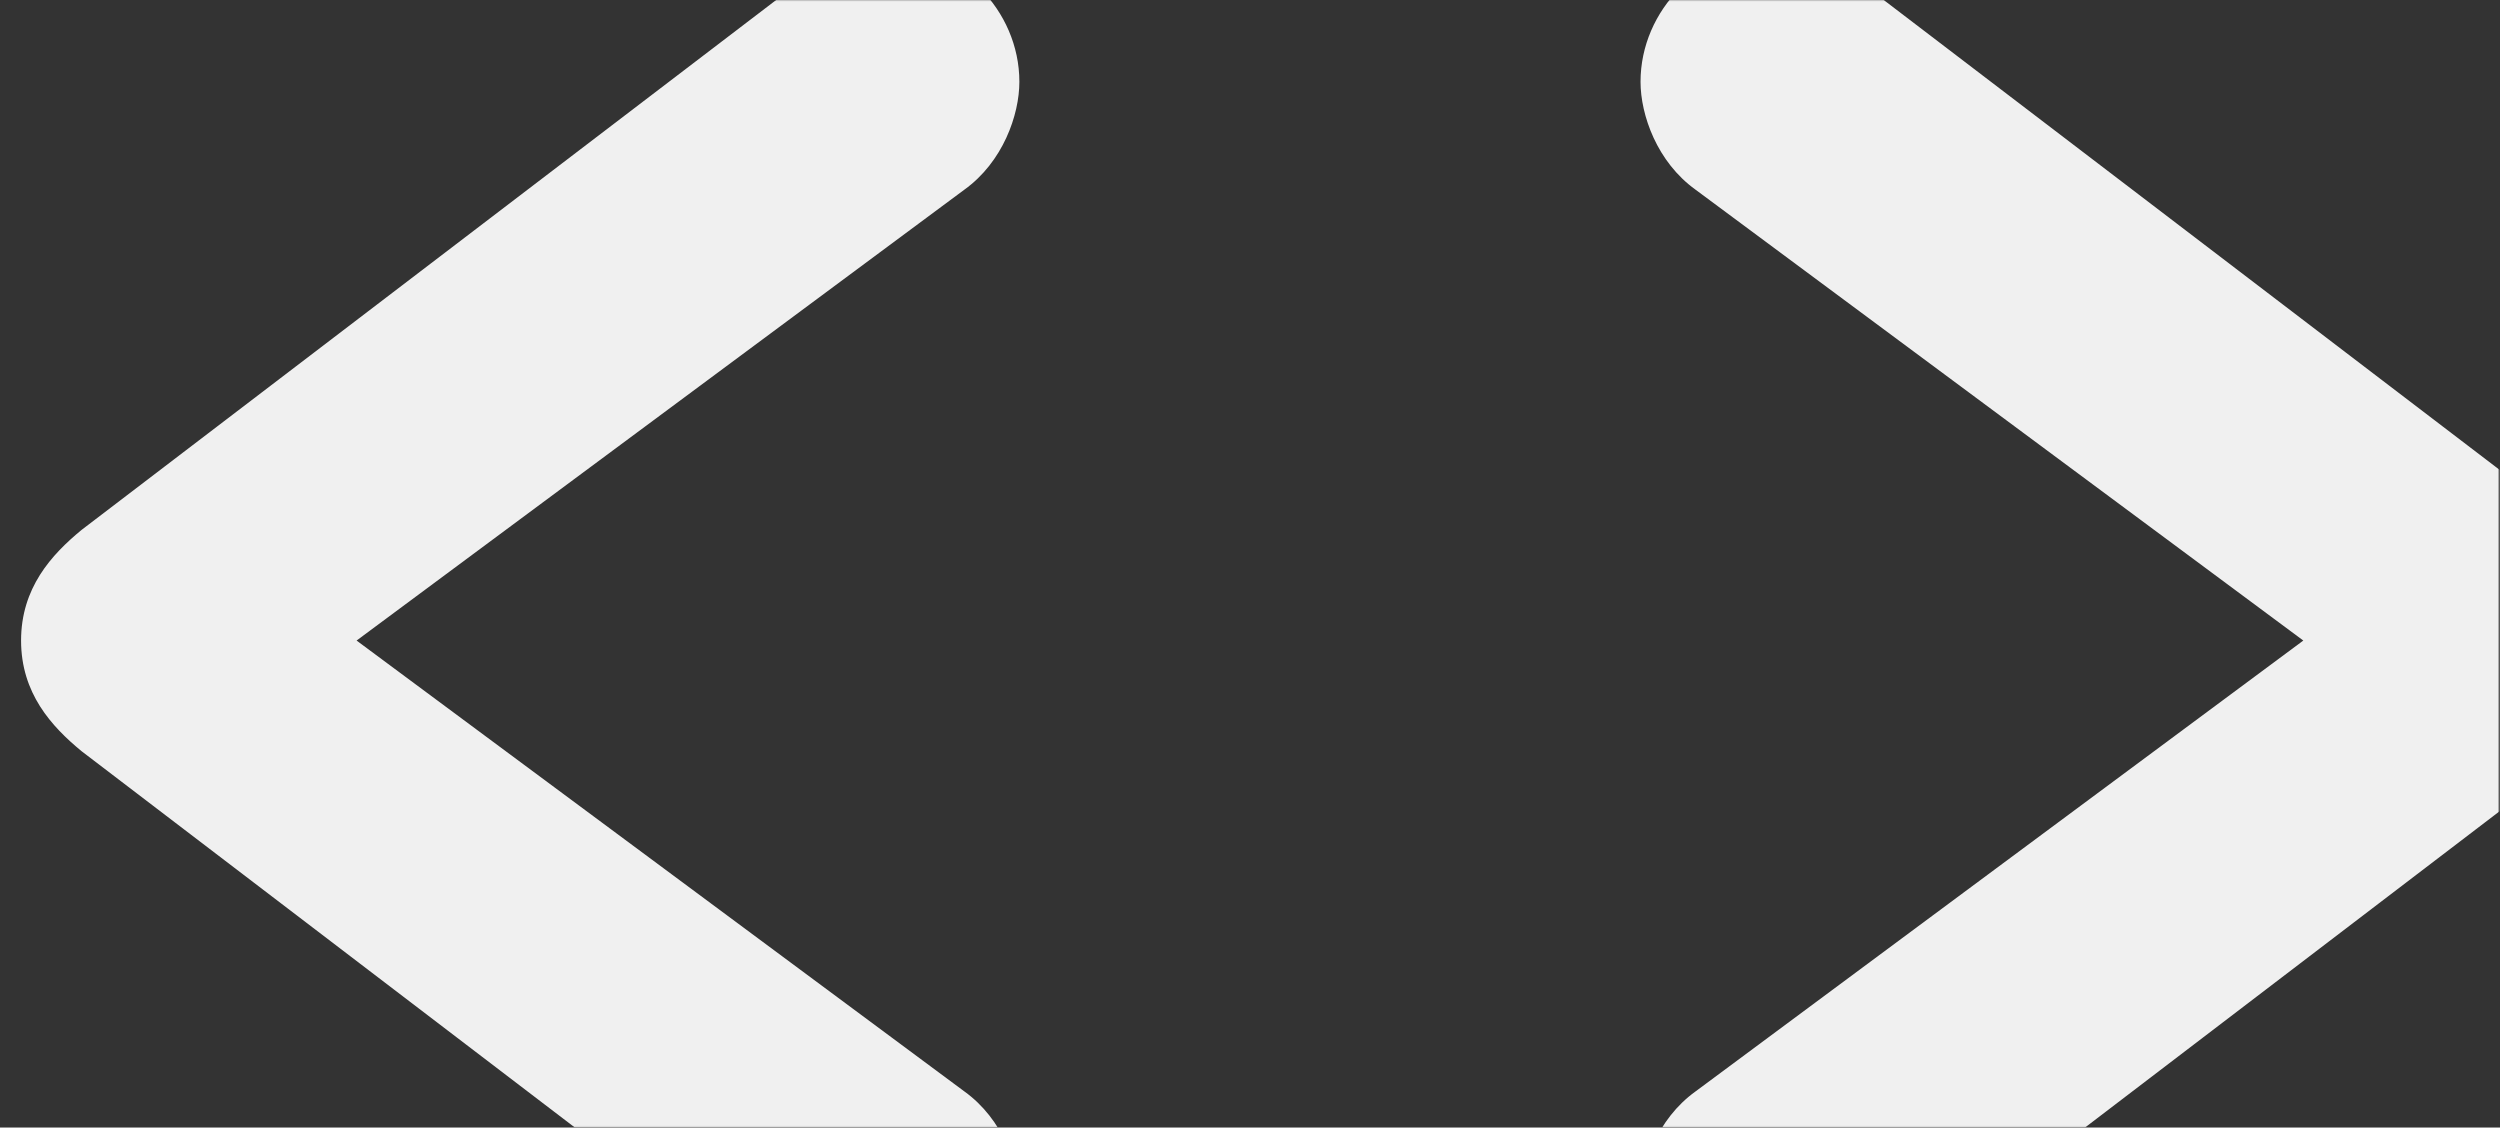 <svg xmlns="http://www.w3.org/2000/svg" width="1725" height="778" viewBox="0 0 1725 778" fill="none"><rect x="0" y="0" width="1725" height="778" fill="#333333" stroke="none"/><mask id="mask0_7_611" style="mask-type:alpha" maskUnits="userSpaceOnUse" x="-26" y="0" width="1751" height="778"><path d="M-25.767 0.084H1724.23V777.869H-25.767V0.084Z" fill="#F5F5F5"></path></mask><g mask="url(#mask0_7_611)"><path d="M1589.28 441.98L1169.92 130.877C1143.35 111.791 1131.97 79.345 1131.97 56.441C1131.97 6.818 1173.71 -35.172 1223.05 -35.172C1243.92 -35.172 1261 -29.446 1276.18 -17.994L1779.04 365.636C1799.92 382.813 1820.79 405.717 1820.79 441.98C1820.79 478.244 1799.92 501.147 1779.04 518.325L1276.18 901.955C1261 913.406 1243.92 919.132 1223.05 919.132C1173.71 919.132 1131.97 877.143 1131.97 827.519C1131.97 804.616 1143.35 772.169 1169.92 753.083L1589.28 441.98Z" fill="#F0F0F0"></path><path d="M665.412 130.877L246.046 441.98L665.412 753.083C691.978 772.169 703.363 804.616 703.363 827.519C703.363 877.143 661.617 919.132 612.279 919.132C591.406 919.132 574.328 913.406 559.147 901.955L56.287 518.325C35.414 501.147 14.54 478.244 14.54 441.98C14.54 405.717 35.414 382.813 56.287 365.636L559.147 -17.994C574.328 -29.446 591.406 -35.172 612.279 -35.172C661.617 -35.172 703.363 6.818 703.363 56.441C703.363 79.345 691.978 111.791 665.412 130.877Z" fill="#F0F0F0"></path></g></svg>